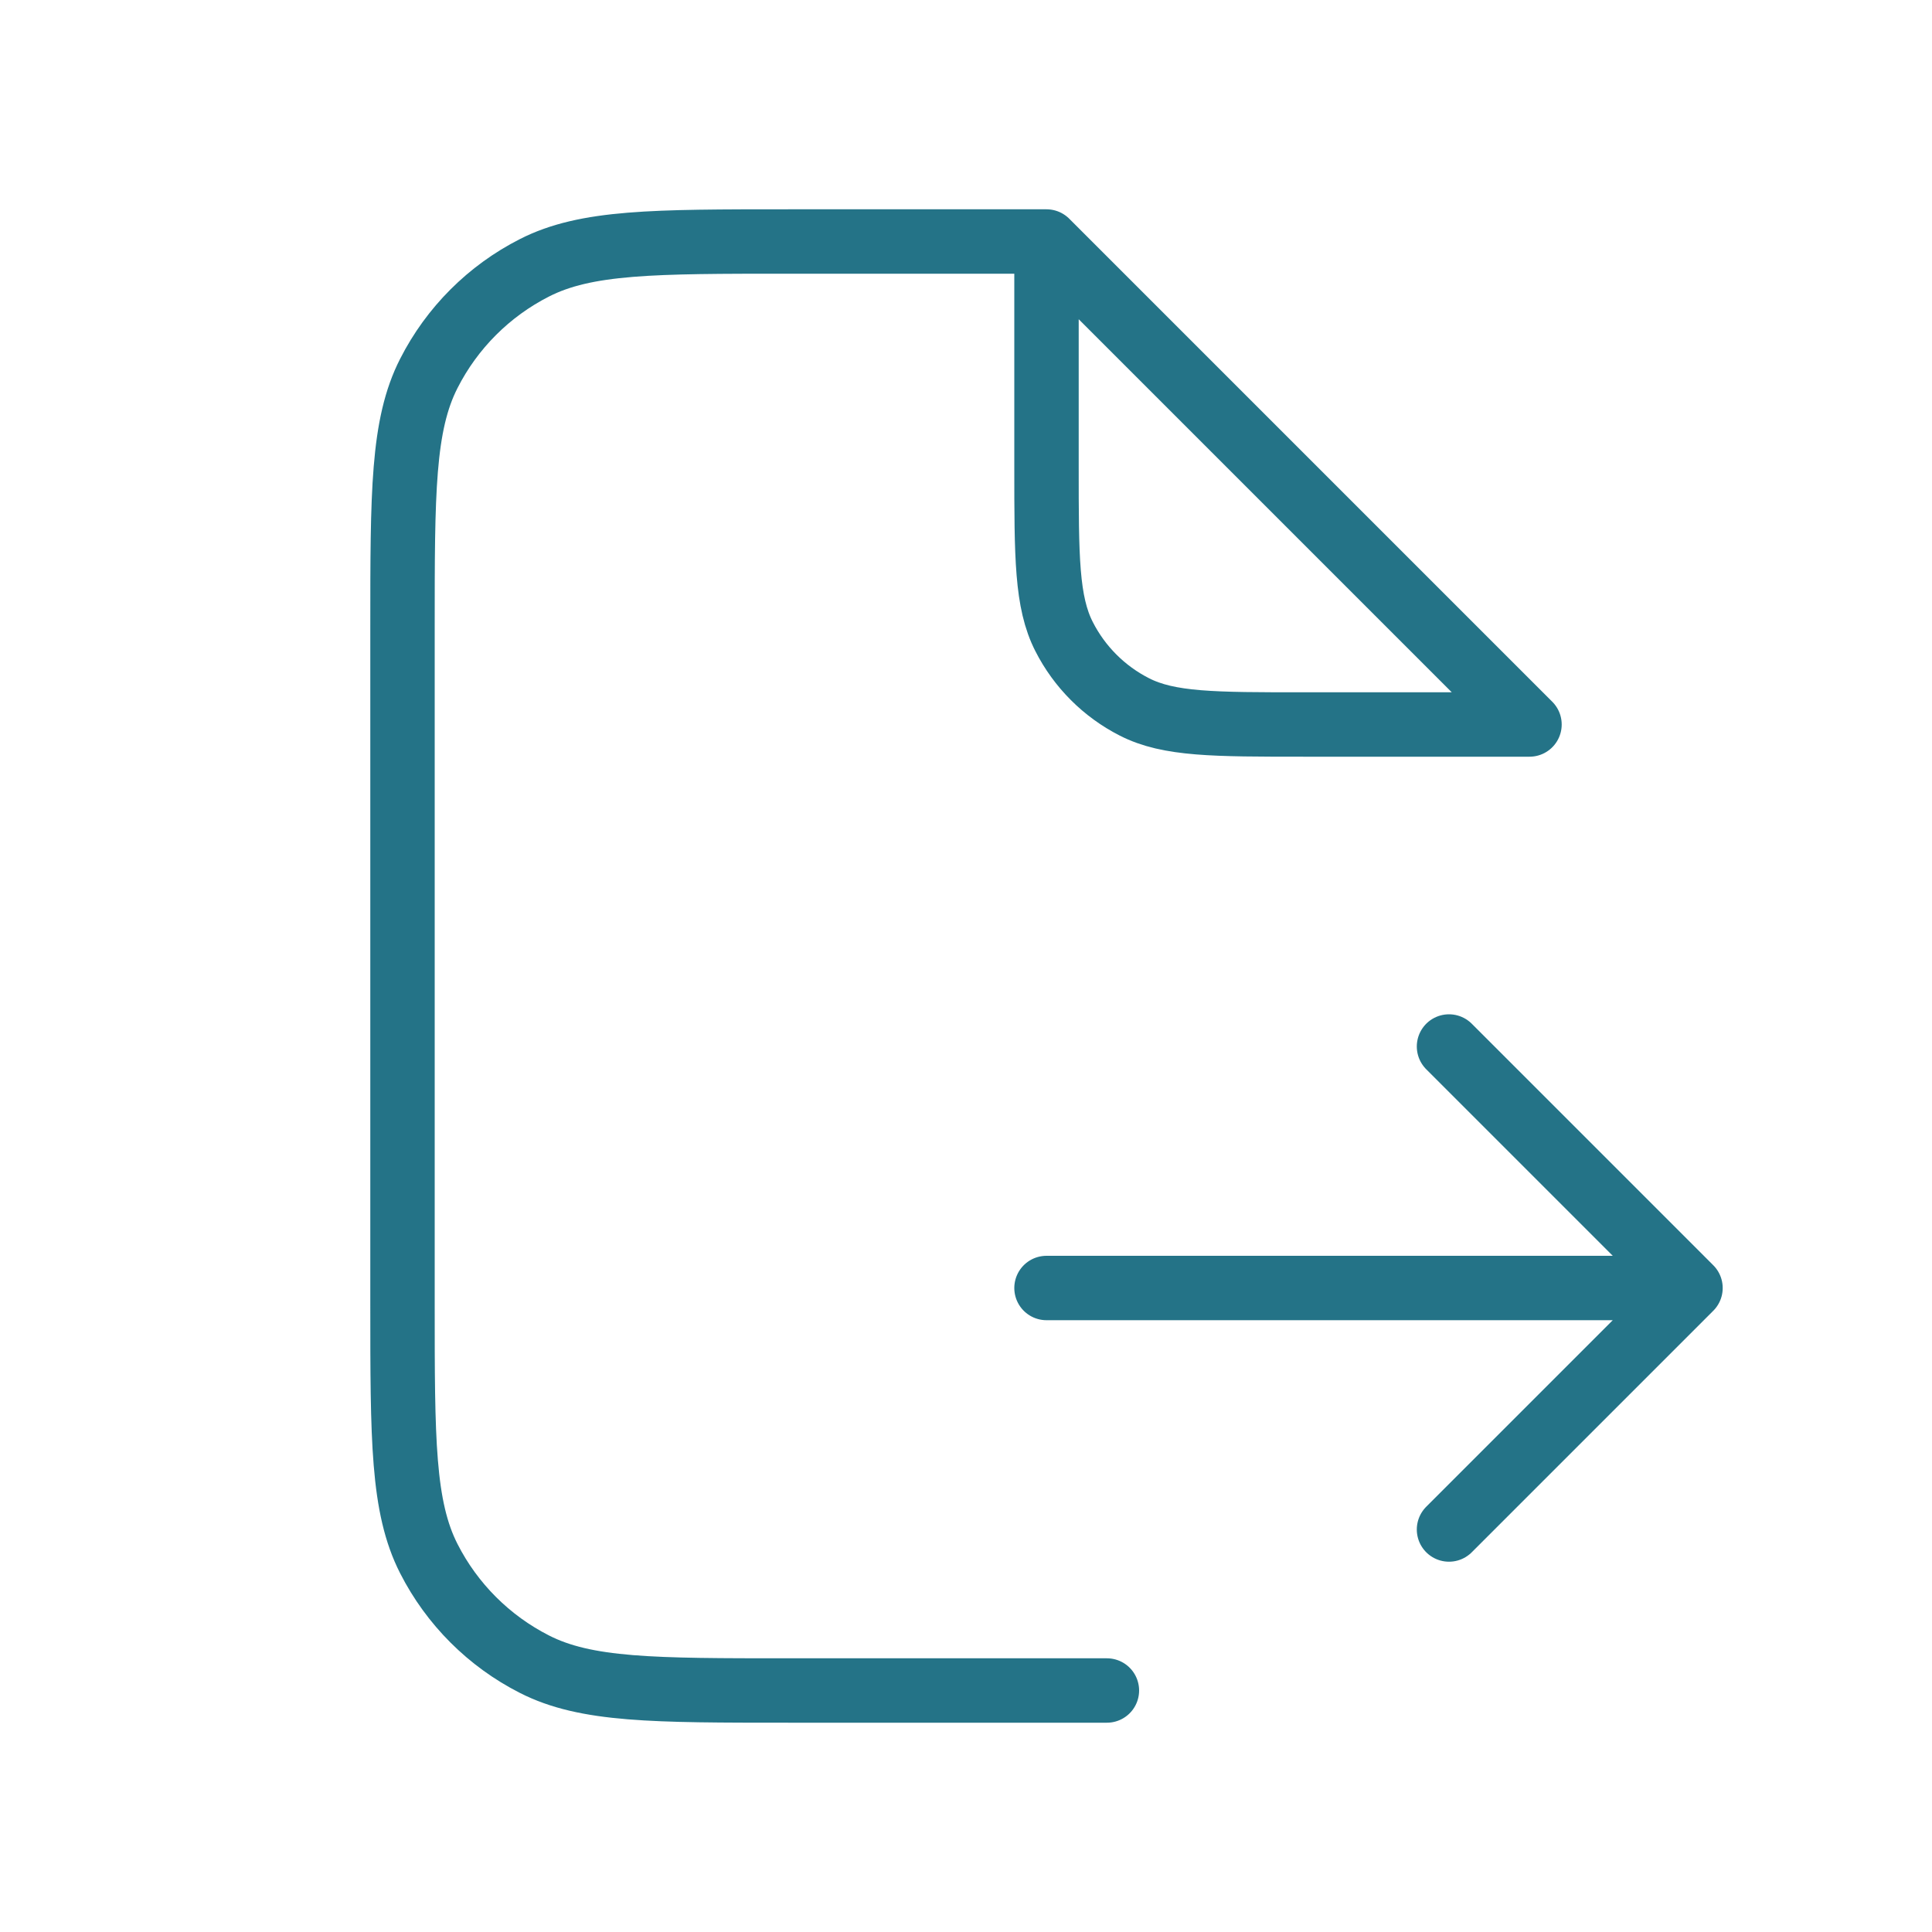 <svg width="30" height="30" viewBox="0 0 30 30" fill="none" xmlns="http://www.w3.org/2000/svg">
<path d="M16.25 20H26.25M26.25 20L22.5 16.25M26.25 20L22.5 23.75M16.25 3.75H12.25C10.15 3.75 9.1 3.75 8.298 4.159C7.592 4.518 7.018 5.092 6.659 5.798C6.25 6.6 6.25 7.65 6.25 9.75V20.25C6.25 22.35 6.25 23.4 6.659 24.203C7.018 24.908 7.592 25.482 8.298 25.841C9.1 26.25 10.15 26.25 12.25 26.25H17.188M16.25 3.75L23.75 11.25H20.25C18.85 11.25 18.15 11.25 17.615 10.977C17.145 10.738 16.762 10.355 16.523 9.885C16.25 9.35 16.25 8.65 16.25 7.25V3.75Z" stroke="#247387" stroke-linecap="round" stroke-linejoin="round"/>
</svg>
